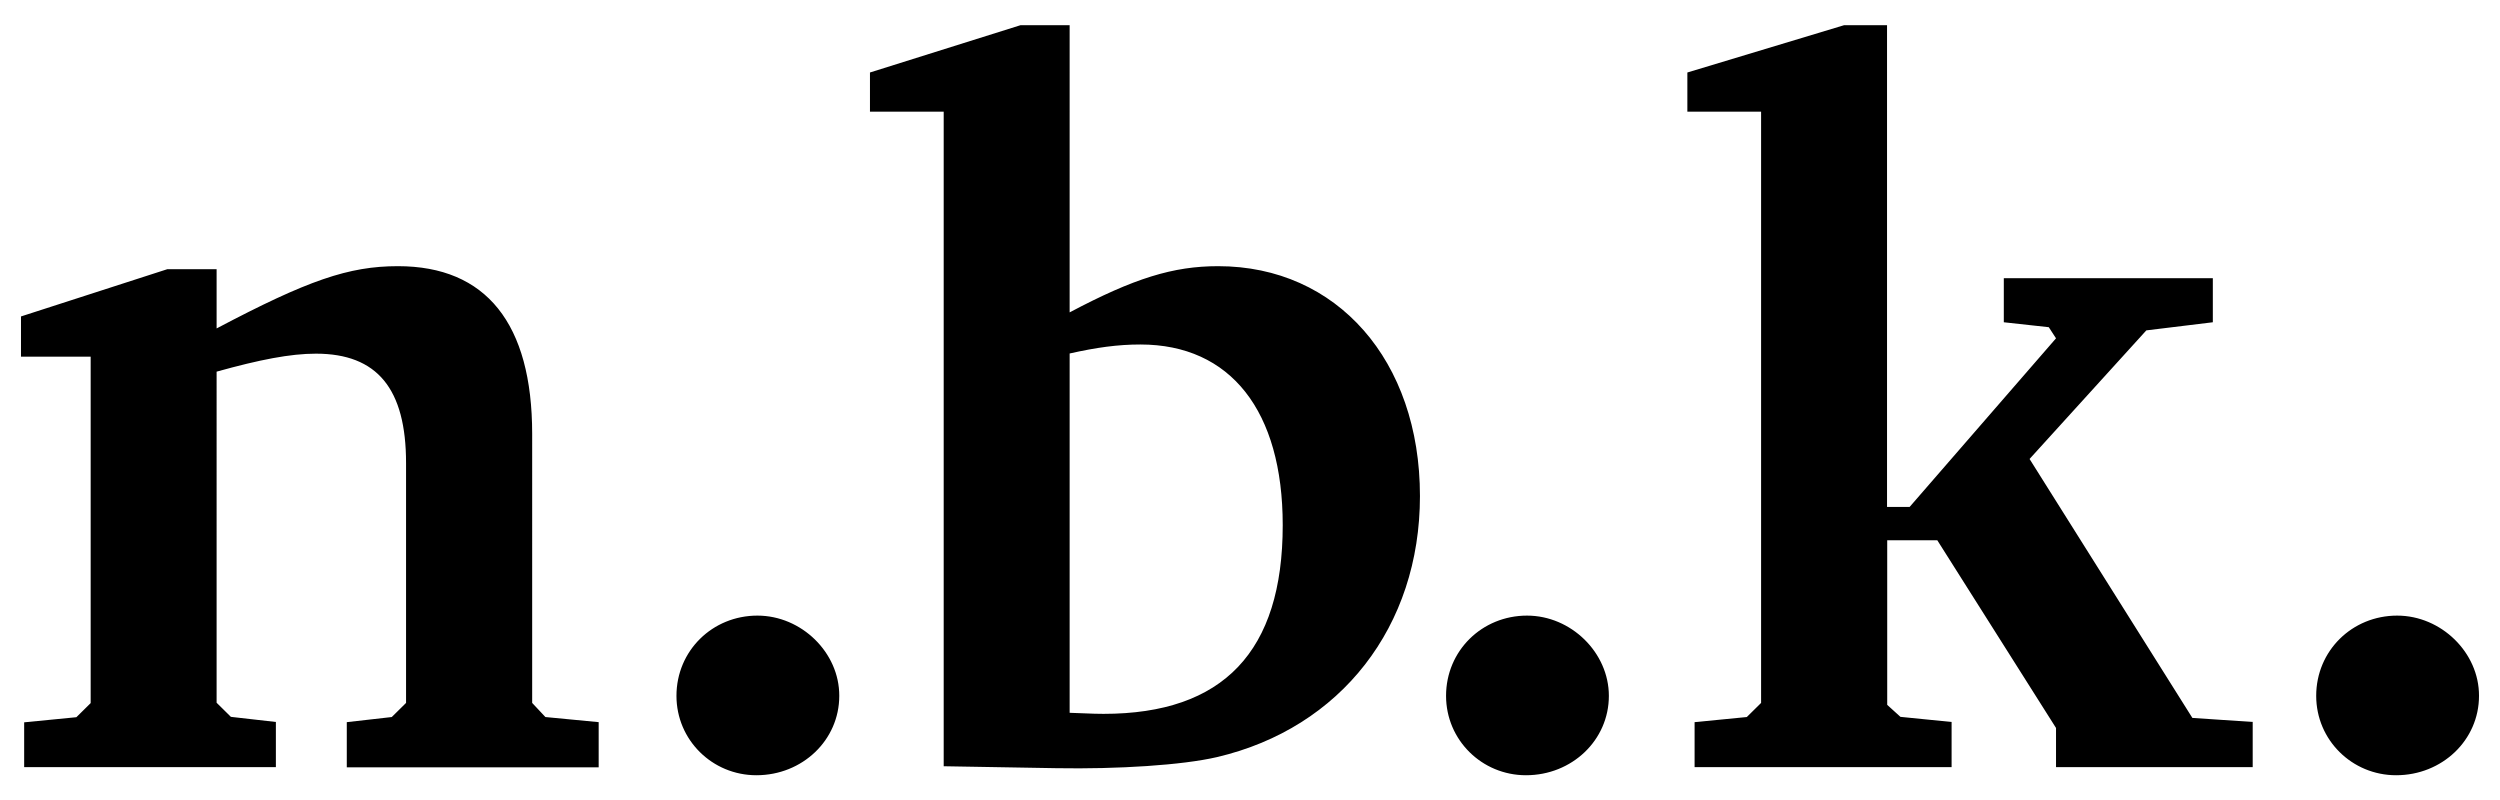 <?xml version="1.0" encoding="utf-8"?>
<!-- Generator: Adobe Illustrator 25.1.0, SVG Export Plug-In . SVG Version: 6.00 Build 0)  -->
<svg version="1.2" baseProfile="tiny" id="Ebene_1" xmlns="http://www.w3.org/2000/svg" xmlns:xlink="http://www.w3.org/1999/xlink"
	 x="0px" y="0px" viewBox="0 0 141.73 45.35" overflow="visible" xml:space="preserve">
<g>
	<path fill="#000000" d="M135.9,34.9c-2.55,0-4.59,1.99-4.59,4.55c0,2.5,2.03,4.5,4.53,4.5c2.61,0,4.7-1.99,4.7-4.5
		C140.55,37,138.4,34.9,135.9,34.9 M96.07,43.49h14.57v-2.56l-2.9-0.29l-0.75-0.68v-9.33h2.84l6.73,10.64v2.22h11.15v-2.56
		l-3.42-0.23l-9.23-14.68l6.62-7.29l3.77-0.46v-2.5H113.6v2.5l2.55,0.28l0.41,0.63l-8.3,9.56h-1.28V1.43h-2.44l-8.88,2.68v2.22h4.18
		v33.52l-0.81,0.8l-2.96,0.29V43.49z M86.57,34.9c-2.55,0-4.59,1.99-4.59,4.55c0,2.5,2.03,4.5,4.53,4.5c2.61,0,4.7-1.99,4.7-4.5
		C91.21,37,89.07,34.9,86.57,34.9 M60.64,20.04c1.51-0.34,2.73-0.51,4.01-0.51c5.11,0,8.07,3.76,8.07,10.24
		c0,7.17-3.37,10.7-10.16,10.7c-0.35,0-0.35,0-1.92-0.06V20.04z M57.85,1.43l-8.53,2.68v2.22h4.18v37.11l6.39,0.11
		c3.48,0.06,7.14-0.17,9.11-0.63c7.02-1.65,11.5-7.4,11.5-14.8c0-7.68-4.7-13.03-11.44-13.03c-2.55,0-4.76,0.68-8.42,2.62V1.43
		H57.85z M42.94,34.9c-2.55,0-4.59,1.99-4.59,4.55c0,2.5,2.03,4.5,4.53,4.5c2.61,0,4.7-1.99,4.7-4.5C47.59,37,45.44,34.9,42.94,34.9
		 M1.36,43.49h14.28v-2.56l-2.55-0.29l-0.81-0.8V21.07c2.44-0.68,4.18-1.02,5.63-1.02c3.48,0,5.11,1.99,5.11,6.2v13.6l-0.81,0.8
		l-2.55,0.29v2.56h14.28v-2.56l-3.02-0.29l-0.75-0.8V24.6c0-6.26-2.61-9.51-7.61-9.51c-2.79,0-5.11,0.8-10.28,3.53v-3.36H9.49
		l-8.3,2.68v2.28h3.95v19.64l-0.81,0.8l-2.96,0.29V43.49z"/>
</g>
</svg>
